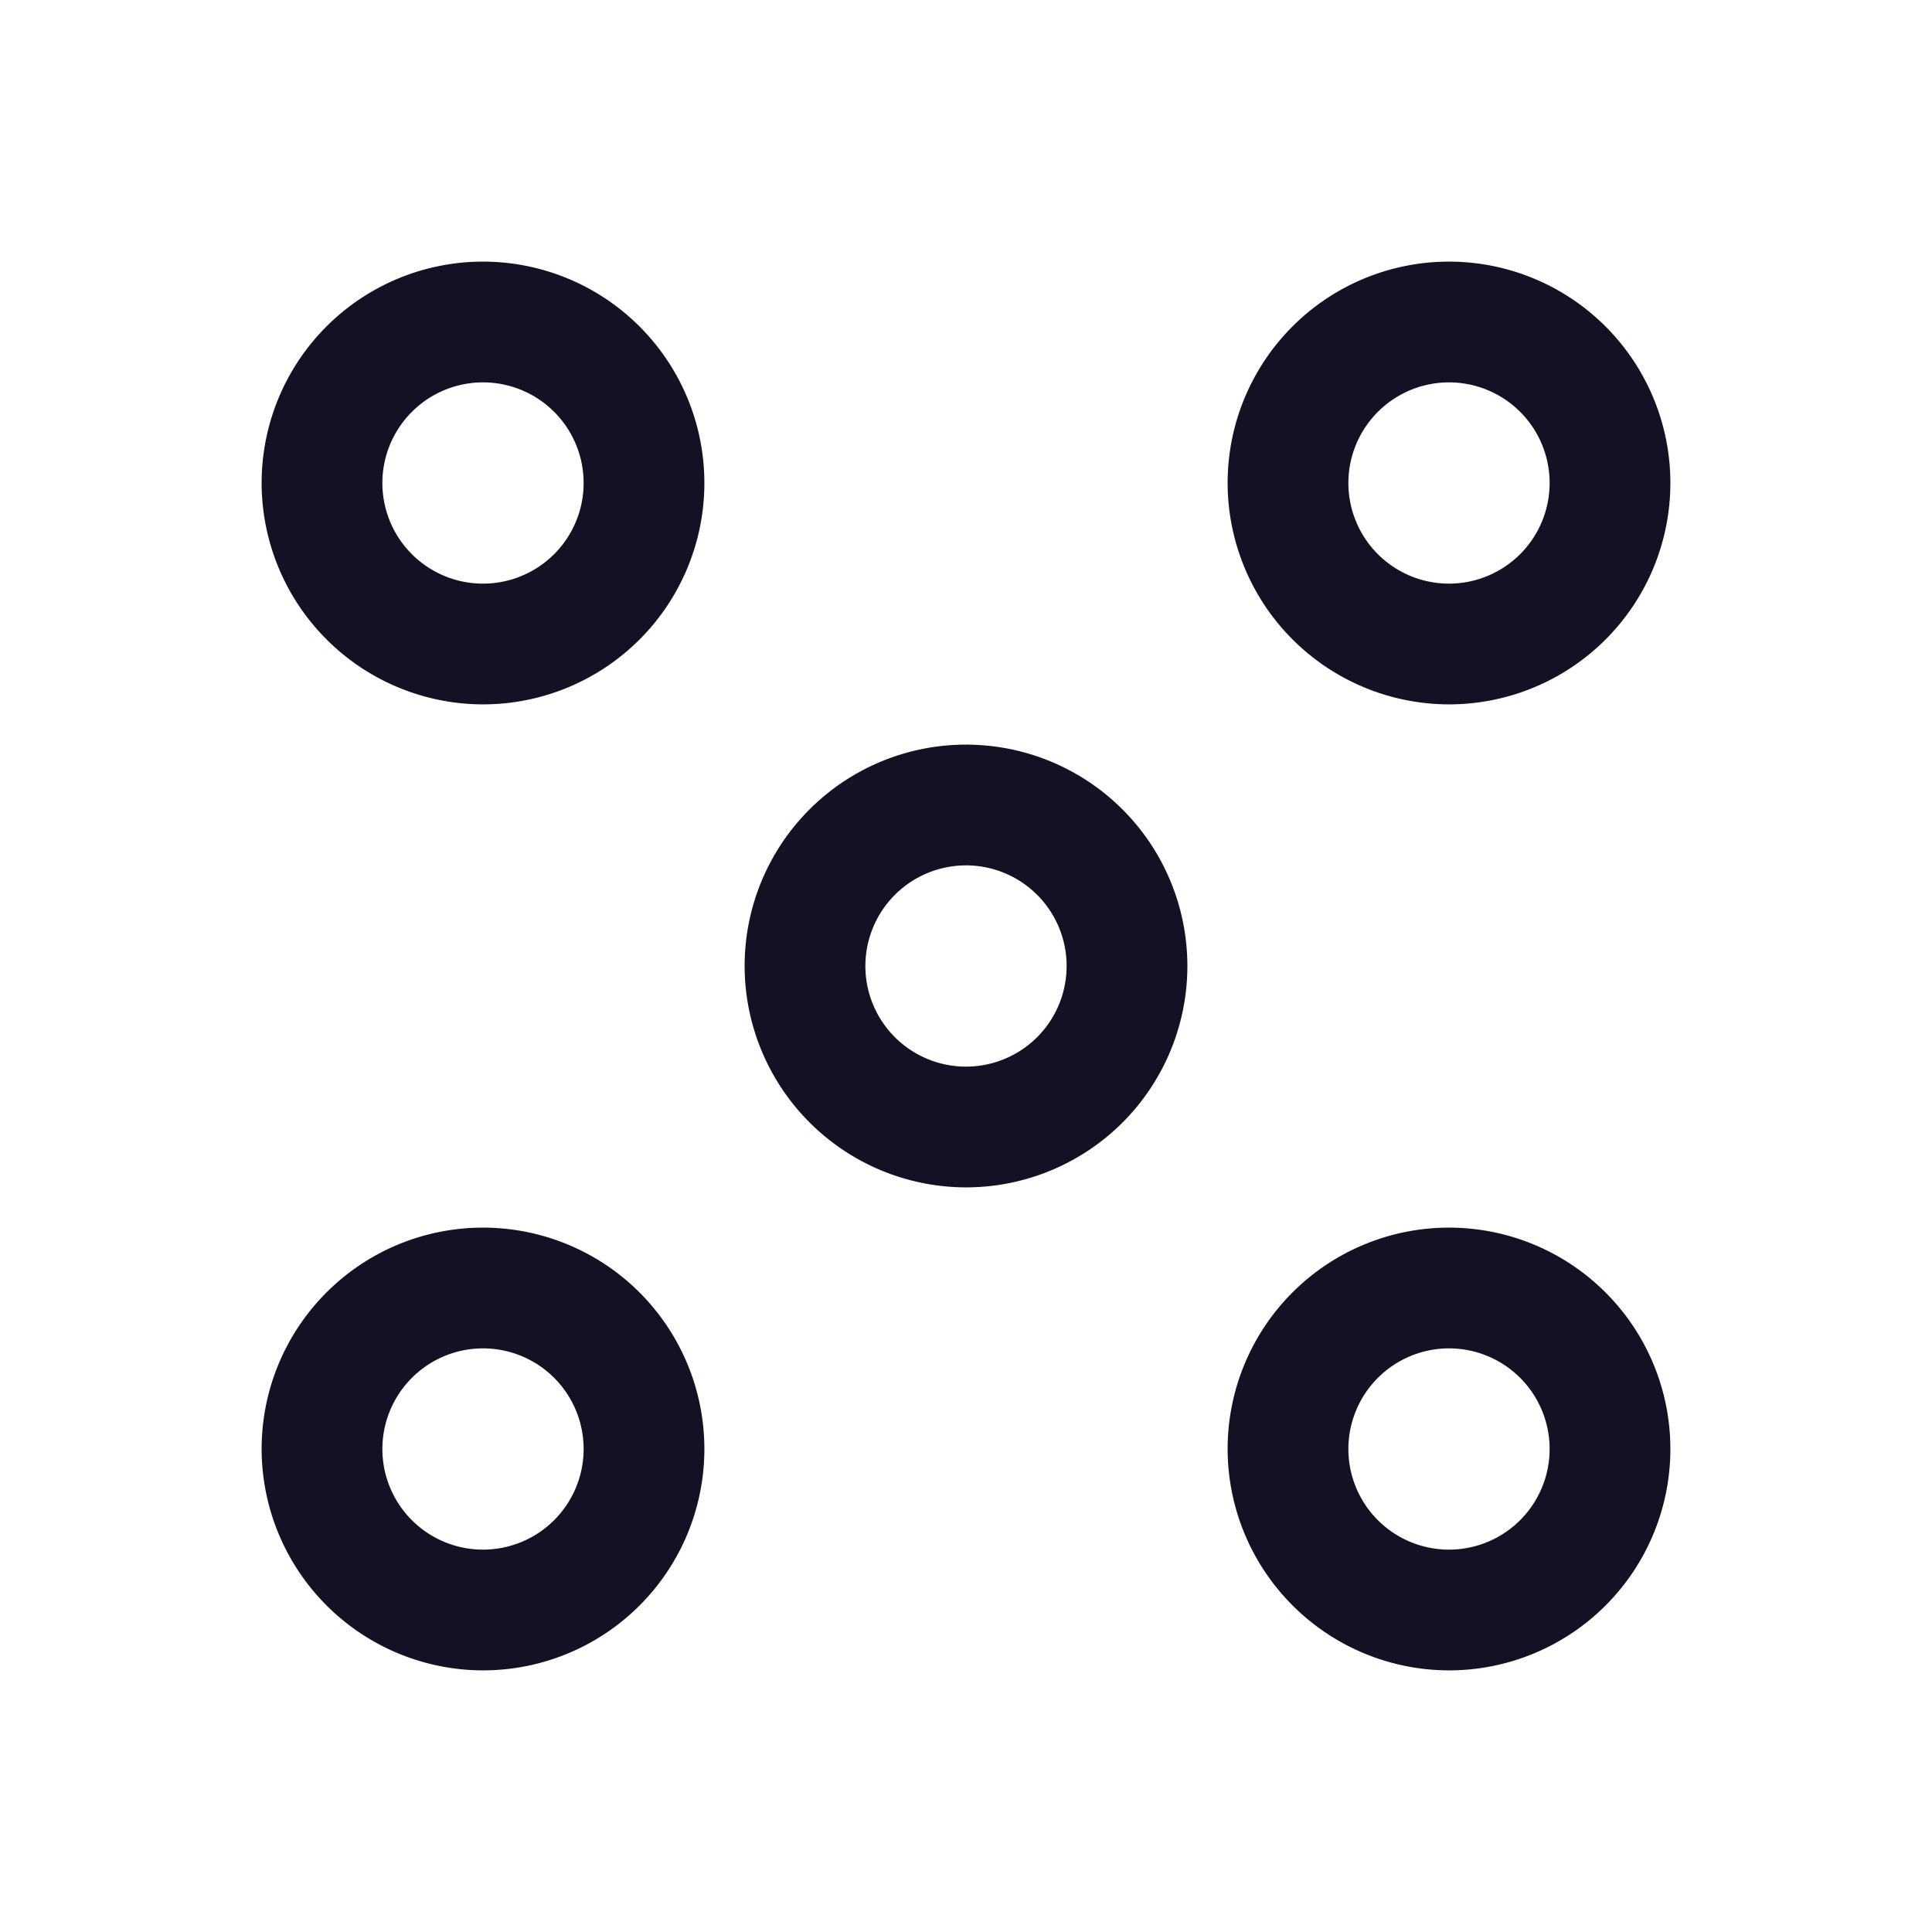 <?xml version="1.0" encoding="utf-8"?><!-- Uploaded to: SVG Repo, www.svgrepo.com, Generator: SVG Repo Mixer Tools -->
<svg width="800px" height="800px" viewBox="0 0 24 24" id="_24x24_On_Light_Pattern" data-name="24x24/On Light/Pattern" xmlns="http://www.w3.org/2000/svg">
  <rect id="view-box" width="24" height="24" fill="#141124" opacity="0"/>
  <path id="Shape" d="M12,14.75a2.75,2.75,0,1,1,2.75,2.75A2.754,2.754,0,0,1,12,14.75Zm1.5,0a1.25,1.25,0,1,0,1.25-1.25A1.251,1.251,0,0,0,13.5,14.75ZM0,14.75A2.75,2.75,0,1,1,2.75,17.5,2.754,2.754,0,0,1,0,14.75Zm1.5,0A1.25,1.25,0,1,0,2.75,13.5,1.251,1.251,0,0,0,1.5,14.75Zm4.5-6a2.75,2.75,0,1,1,2.75,2.75A2.754,2.754,0,0,1,6,8.751Zm1.5,0A1.25,1.25,0,1,0,8.751,7.5,1.251,1.251,0,0,0,7.5,8.751Zm4.5-6A2.75,2.75,0,1,1,14.75,5.5,2.754,2.754,0,0,1,12,2.75Zm1.5,0A1.25,1.25,0,1,0,14.75,1.5,1.251,1.251,0,0,0,13.5,2.75ZM0,2.75A2.75,2.75,0,1,1,2.75,5.5,2.754,2.754,0,0,1,0,2.75Zm1.5,0A1.25,1.25,0,1,0,2.75,1.5,1.251,1.251,0,0,0,1.5,2.75Z" transform="translate(3.25 3.25)" fill="#141124"/>
</svg>